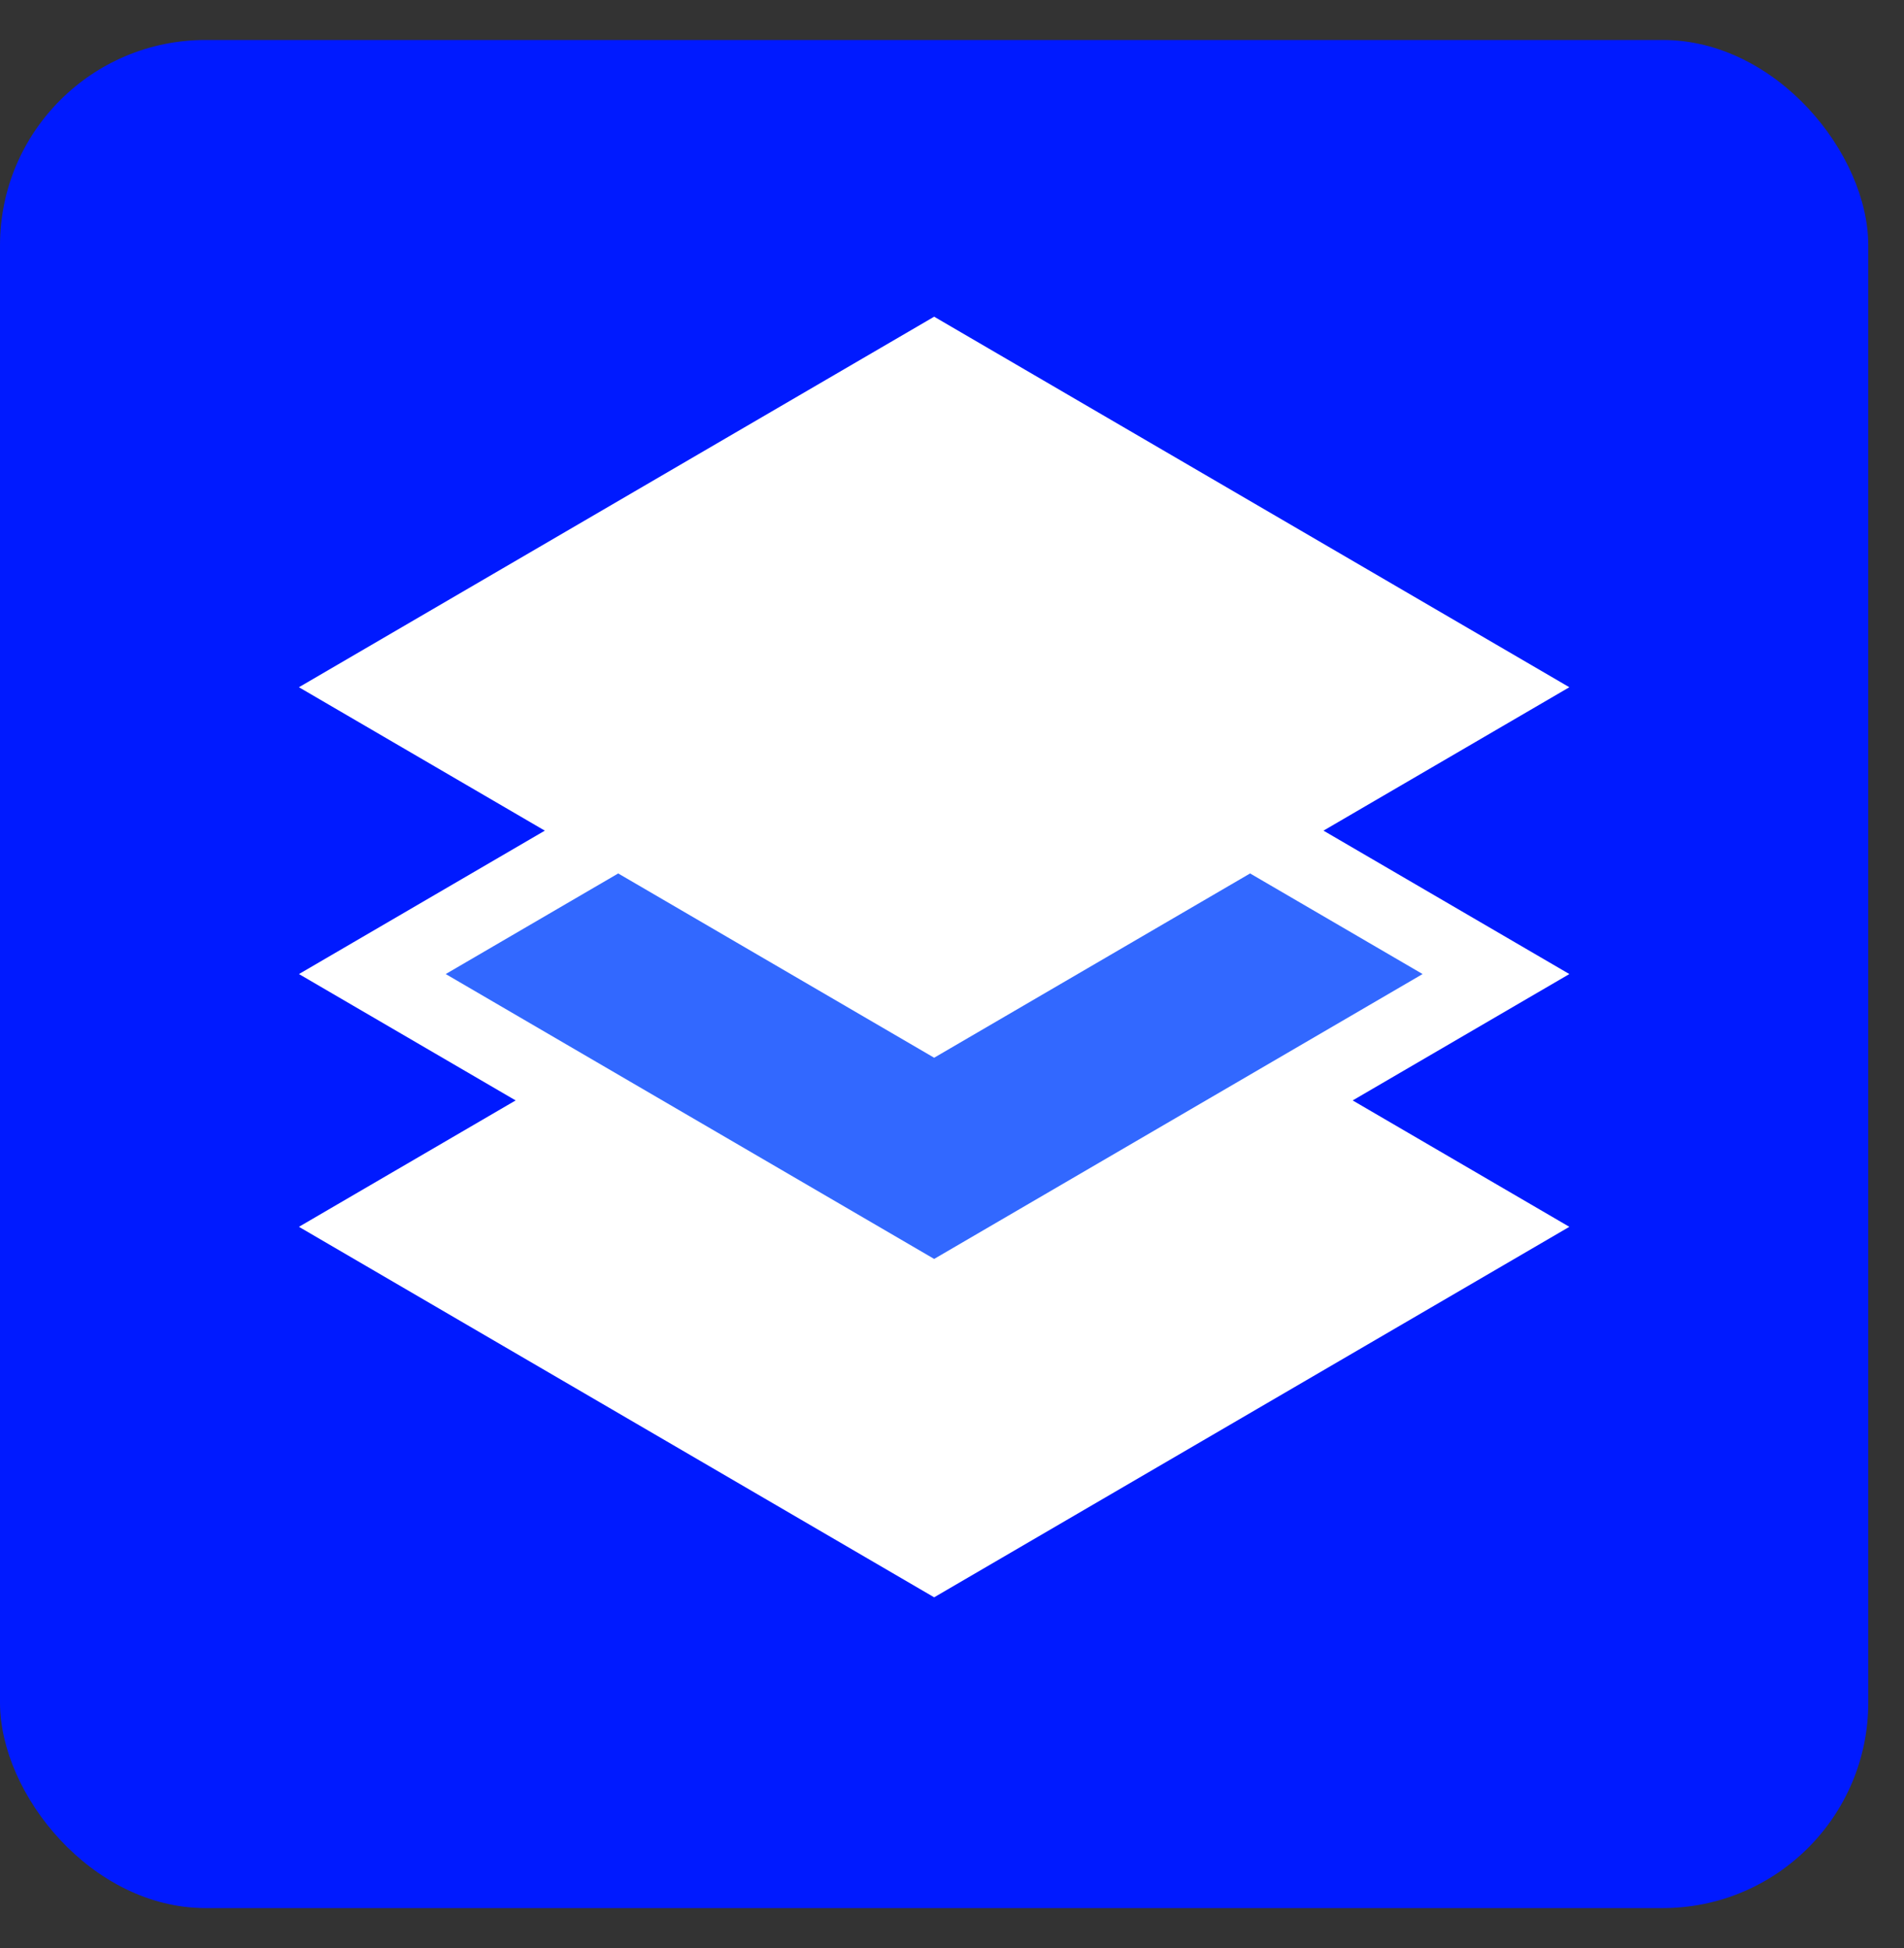 <svg width="43" height="44" viewBox="0 0 43 44" fill="none" xmlns="http://www.w3.org/2000/svg">
<rect x="0" y="0" width="43" height="44" fill="#333333" stroke="none"/>
<rect y="0.903" width="42.193" height="42.193" rx="4.641" fill="#001AFF"/>
<path d="M35.442 27.709L21.097 19.341L6.751 27.709L21.097 36.077L35.442 27.709Z" fill="white"/>
<path d="M8.409 22L21.097 14.599L33.785 22L21.097 29.401L8.409 22Z" fill="#3268FF" stroke="white" stroke-width="1.67" stroke-linecap="round"/>
<path d="M35.442 15.522L21.097 7.153L6.751 15.522L21.097 23.89L35.442 15.522Z" fill="white"/>
</svg>
